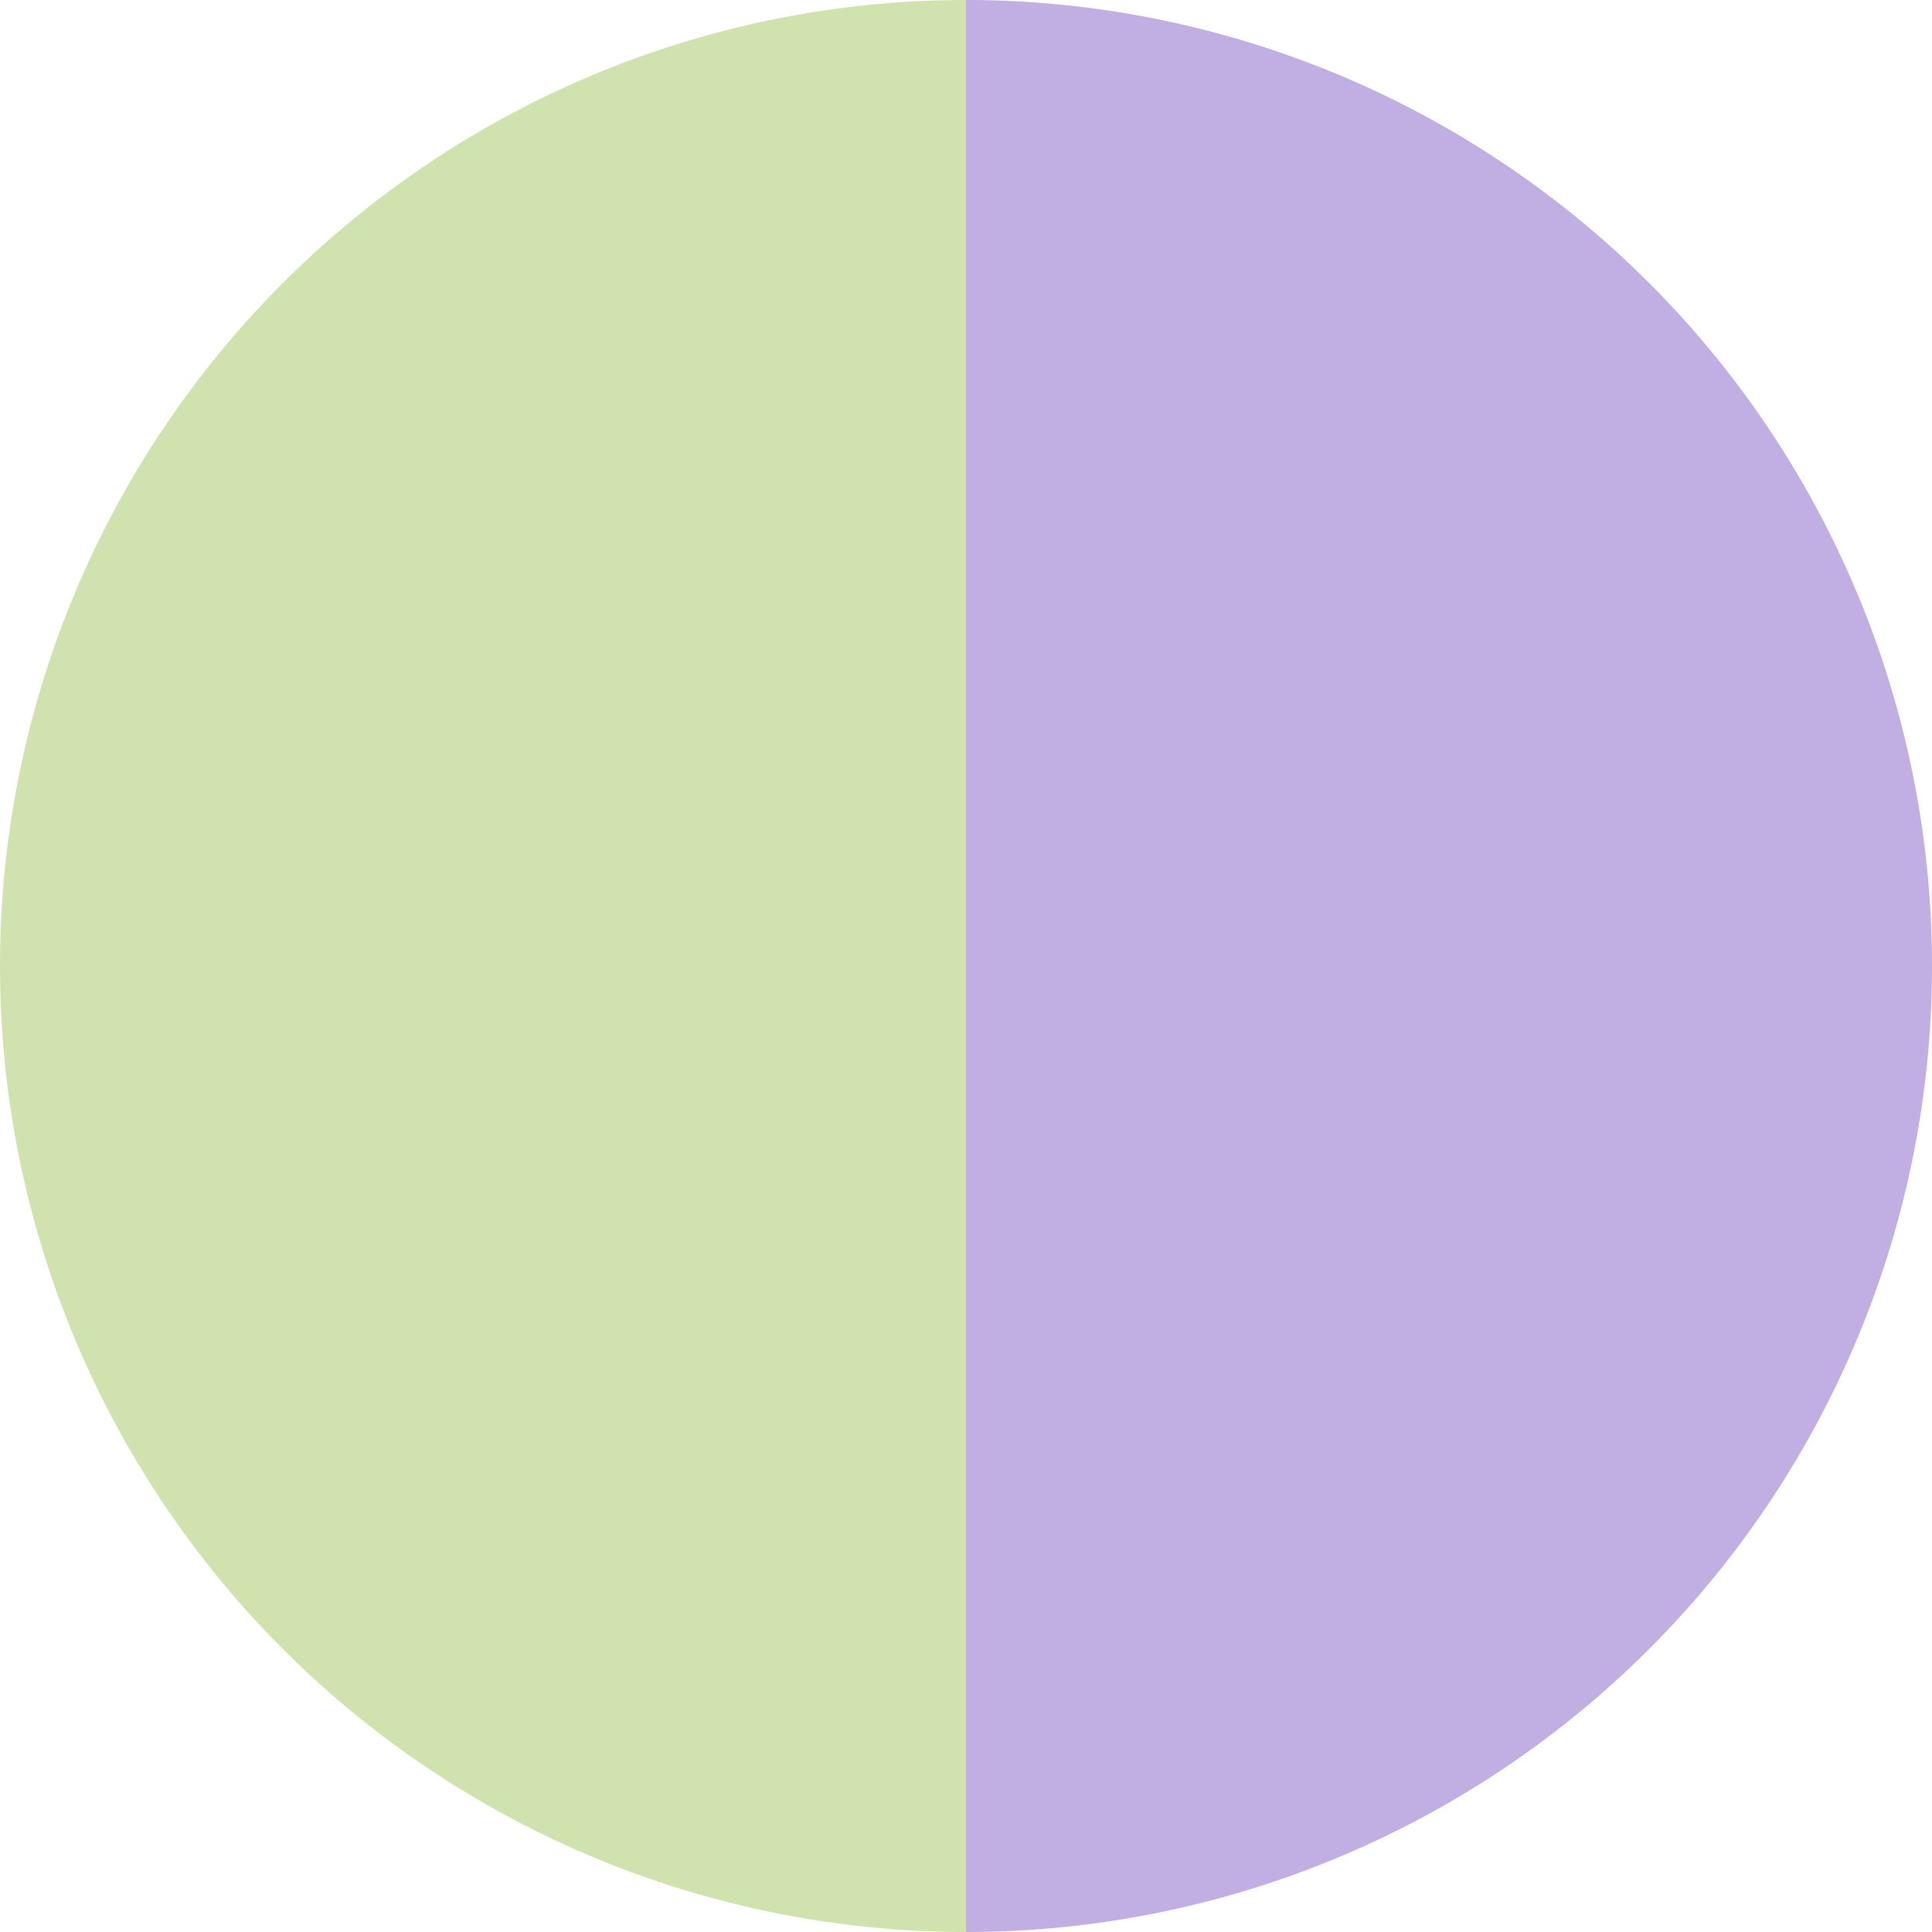 <?xml version="1.0" standalone="no"?>
<svg width="500" height="500" viewBox="-1 -1 2 2" xmlns="http://www.w3.org/2000/svg">
        <path d="M 0 -1 
             A 1,1 0 0,1 0 1             L 0,0
             z" fill="#c1aee3" />
            <path d="M 0 1 
             A 1,1 0 0,1 -0 -1             L 0,0
             z" fill="#d0e3ae" />
    </svg>
